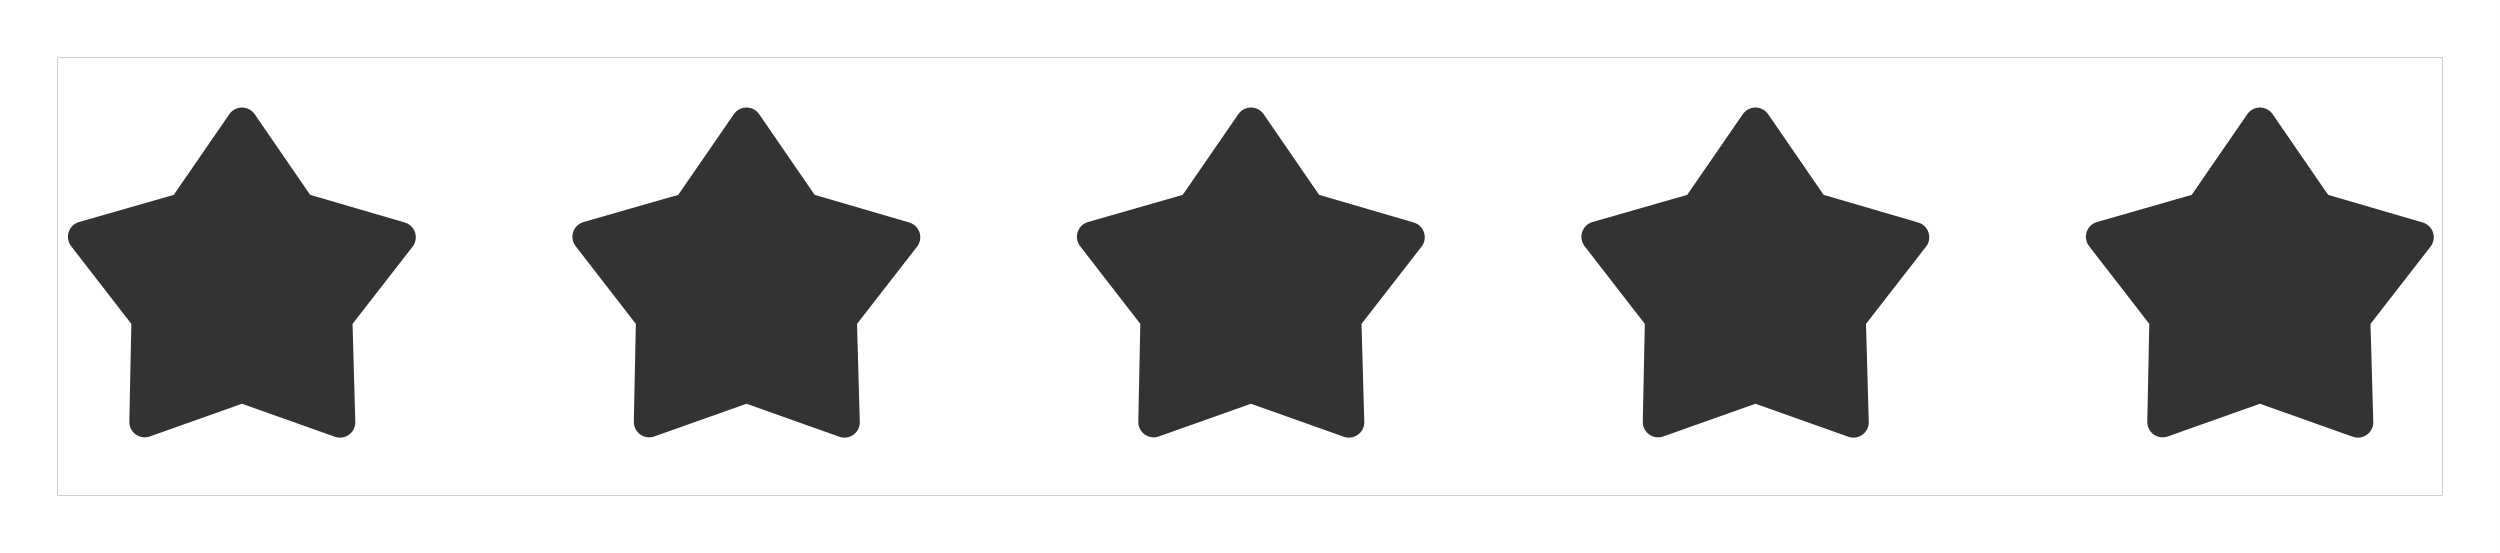 <svg width="217" height="48" viewBox="0 0 217 48" fill="none" xmlns="http://www.w3.org/2000/svg">
<rect x="0" y="0" width="217" height="48" fill="#333333" stroke="none"/>
<path fill-rule="evenodd" clip-rule="evenodd" d="M212 5H5V43H212V5ZM21 35.046L29 37.886C29.208 37.971 29.433 38.003 29.656 37.978C29.879 37.953 30.092 37.873 30.275 37.744C30.459 37.615 30.607 37.442 30.705 37.241C30.804 37.039 30.851 36.816 30.84 36.593L30.601 28.113L35.814 21.406C35.946 21.234 36.035 21.033 36.072 20.819C36.109 20.605 36.093 20.386 36.026 20.18C35.959 19.974 35.843 19.787 35.687 19.636C35.532 19.485 35.342 19.374 35.134 19.313L26.921 16.913L22.107 9.913C21.985 9.734 21.821 9.588 21.629 9.487C21.437 9.386 21.224 9.333 21.007 9.333C20.791 9.333 20.577 9.386 20.385 9.487C20.194 9.588 20.03 9.734 19.907 9.913L15.081 16.913L6.854 19.273C6.646 19.334 6.456 19.445 6.3 19.596C6.145 19.747 6.029 19.934 5.962 20.14C5.895 20.346 5.879 20.566 5.916 20.779C5.953 20.993 6.041 21.194 6.174 21.366L11.4 28.113L11.227 36.553C11.215 36.772 11.257 36.99 11.349 37.19C11.441 37.389 11.582 37.562 11.757 37.694C11.932 37.826 12.138 37.912 12.355 37.946C12.572 37.979 12.793 37.959 13.001 37.886L21 35.046ZM64.79 35.046L72.79 37.886C72.998 37.971 73.223 38.003 73.446 37.978C73.669 37.953 73.882 37.873 74.065 37.744C74.249 37.615 74.396 37.442 74.495 37.241C74.594 37.039 74.64 36.816 74.63 36.593L74.39 28.113L79.604 21.406C79.736 21.234 79.825 21.033 79.862 20.819C79.898 20.605 79.883 20.386 79.816 20.18C79.749 19.974 79.632 19.787 79.477 19.636C79.322 19.485 79.132 19.374 78.924 19.313L70.71 16.913L65.897 9.913C65.775 9.734 65.61 9.588 65.419 9.487C65.227 9.386 65.014 9.333 64.797 9.333C64.58 9.333 64.367 9.386 64.175 9.487C63.983 9.588 63.819 9.734 63.697 9.913L58.87 16.913L50.644 19.273C50.436 19.334 50.246 19.445 50.09 19.596C49.935 19.747 49.818 19.934 49.751 20.14C49.684 20.346 49.669 20.566 49.706 20.779C49.743 20.993 49.831 21.194 49.964 21.366L55.19 28.113L55.017 36.553C55.005 36.772 55.046 36.99 55.139 37.19C55.231 37.389 55.371 37.562 55.547 37.694C55.722 37.826 55.928 37.912 56.145 37.946C56.361 37.979 56.583 37.959 56.79 37.886L64.79 35.046ZM116.579 37.886L108.579 35.046L100.579 37.886C100.372 37.959 100.15 37.979 99.933 37.946C99.716 37.912 99.511 37.826 99.336 37.694C99.16 37.562 99.02 37.389 98.928 37.19C98.835 36.99 98.793 36.772 98.806 36.553L98.979 28.113L93.752 21.366C93.62 21.194 93.531 20.993 93.495 20.779C93.458 20.566 93.473 20.346 93.54 20.14C93.607 19.934 93.724 19.747 93.879 19.596C94.034 19.445 94.224 19.334 94.432 19.273L102.659 16.913L107.486 9.913C107.608 9.734 107.772 9.588 107.964 9.487C108.156 9.386 108.369 9.333 108.586 9.333C108.802 9.333 109.016 9.386 109.207 9.487C109.399 9.588 109.563 9.734 109.686 9.913L114.499 16.913L122.712 19.313C122.92 19.374 123.11 19.485 123.266 19.636C123.421 19.787 123.538 19.974 123.605 20.18C123.672 20.386 123.687 20.605 123.65 20.819C123.613 21.033 123.525 21.234 123.392 21.406L118.179 28.113L118.419 36.593C118.429 36.816 118.383 37.039 118.284 37.241C118.185 37.442 118.037 37.615 117.854 37.744C117.67 37.873 117.457 37.953 117.235 37.978C117.012 38.003 116.786 37.971 116.579 37.886ZM152.369 35.046L160.369 37.886C160.576 37.971 160.802 38.003 161.024 37.978C161.247 37.953 161.46 37.873 161.644 37.744C161.827 37.615 161.975 37.442 162.074 37.241C162.173 37.039 162.219 36.816 162.209 36.593L161.969 28.113L167.182 21.406C167.315 21.234 167.403 21.033 167.44 20.819C167.477 20.605 167.461 20.386 167.394 20.18C167.327 19.974 167.211 19.787 167.056 19.636C166.9 19.485 166.71 19.374 166.502 19.313L158.289 16.913L153.475 9.913C153.353 9.734 153.189 9.588 152.997 9.487C152.806 9.386 152.592 9.333 152.375 9.333C152.159 9.333 151.945 9.386 151.754 9.487C151.562 9.588 151.398 9.734 151.275 9.913L146.449 16.913L138.222 19.273C138.014 19.334 137.824 19.445 137.669 19.596C137.513 19.747 137.397 19.934 137.33 20.14C137.263 20.346 137.247 20.566 137.284 20.779C137.321 20.993 137.41 21.194 137.542 21.366L142.769 28.113L142.595 36.553C142.583 36.772 142.625 36.99 142.717 37.19C142.81 37.389 142.95 37.562 143.125 37.694C143.301 37.826 143.506 37.912 143.723 37.946C143.94 37.979 144.162 37.959 144.369 37.886L152.369 35.046ZM204.159 37.886L196.159 35.046L188.159 37.886C187.952 37.959 187.73 37.979 187.513 37.946C187.296 37.912 187.091 37.826 186.915 37.694C186.74 37.562 186.6 37.389 186.507 37.19C186.415 36.99 186.373 36.772 186.385 36.553L186.559 28.113L181.332 21.366C181.2 21.194 181.111 20.993 181.074 20.779C181.037 20.566 181.053 20.346 181.12 20.14C181.187 19.934 181.303 19.747 181.458 19.596C181.614 19.445 181.804 19.334 182.012 19.273L190.239 16.913L195.065 9.913C195.188 9.734 195.352 9.588 195.544 9.487C195.735 9.386 195.949 9.333 196.165 9.333C196.382 9.333 196.595 9.386 196.787 9.487C196.979 9.588 197.143 9.734 197.265 9.913L202.079 16.913L210.292 19.313C210.5 19.374 210.69 19.485 210.845 19.636C211.001 19.787 211.117 19.974 211.184 20.18C211.251 20.386 211.267 20.605 211.23 20.819C211.193 21.033 211.104 21.234 210.972 21.406L205.759 28.113L205.999 36.593C206.009 36.816 205.962 37.039 205.864 37.241C205.765 37.442 205.617 37.615 205.433 37.744C205.25 37.873 205.037 37.953 204.814 37.978C204.591 38.003 204.366 37.971 204.159 37.886Z" fill="white"/>
<rect x="2.5" y="2.5" width="212" height="43" stroke="white" stroke-width="5"/>
</svg>

